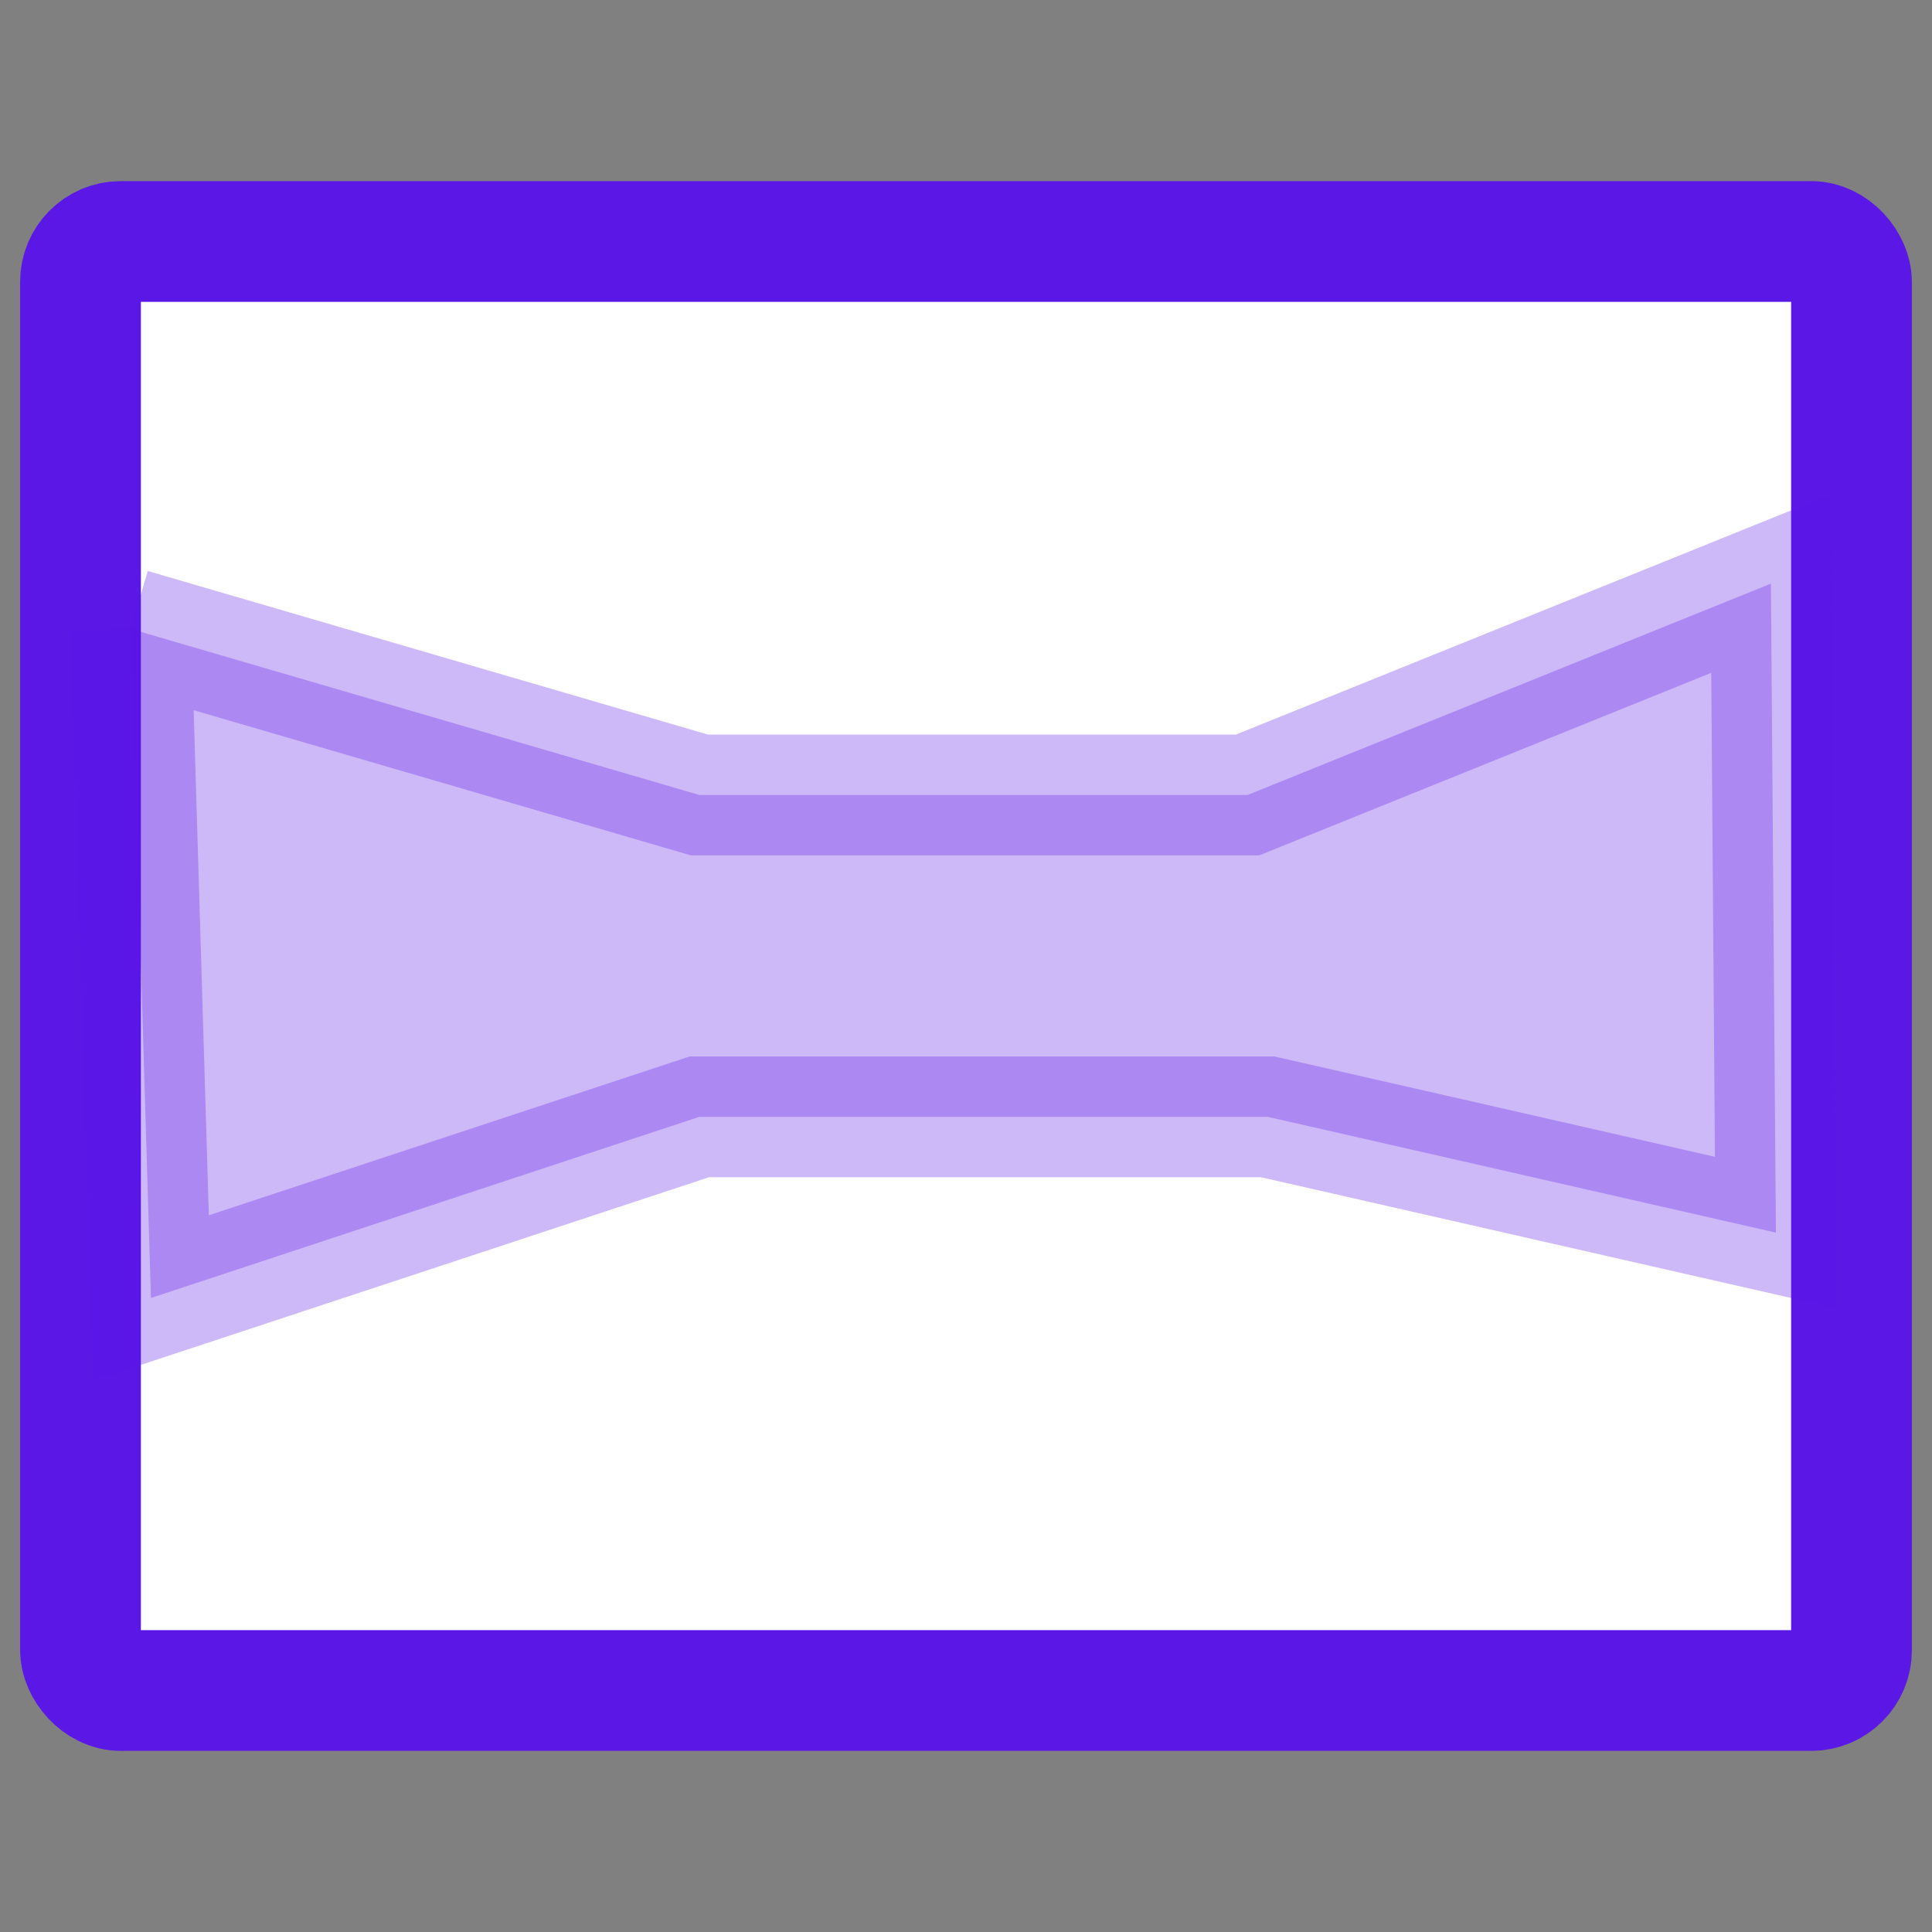 <?xml version="1.0" encoding="UTF-8"?>
<svg xmlns="http://www.w3.org/2000/svg" width="24" height="24" aria-hidden="true">
  <rect width="100%" height="100%" fill="#808080" stroke="none"/>
  <g>
    <rect rx="0.5" stroke-width="1.5" id="svg_1" height="18" width="22" y="3" x="1" stroke="#5a17e6" fill="#fff"></rect>
    <path stroke-opacity="0.3" fill-opacity="0.3" stroke="#5a17e6" id="svg_9" d="m1.625,7.813l7.062,2.062l6.812,0l6.5,-2.625l0.062,8.062l-6.312,-1.438l-7.062,0l-6.812,2.25l-0.25,-8.312z" stroke-width="1.5" fill="#5a17e6"></path>
  </g>
</svg>
